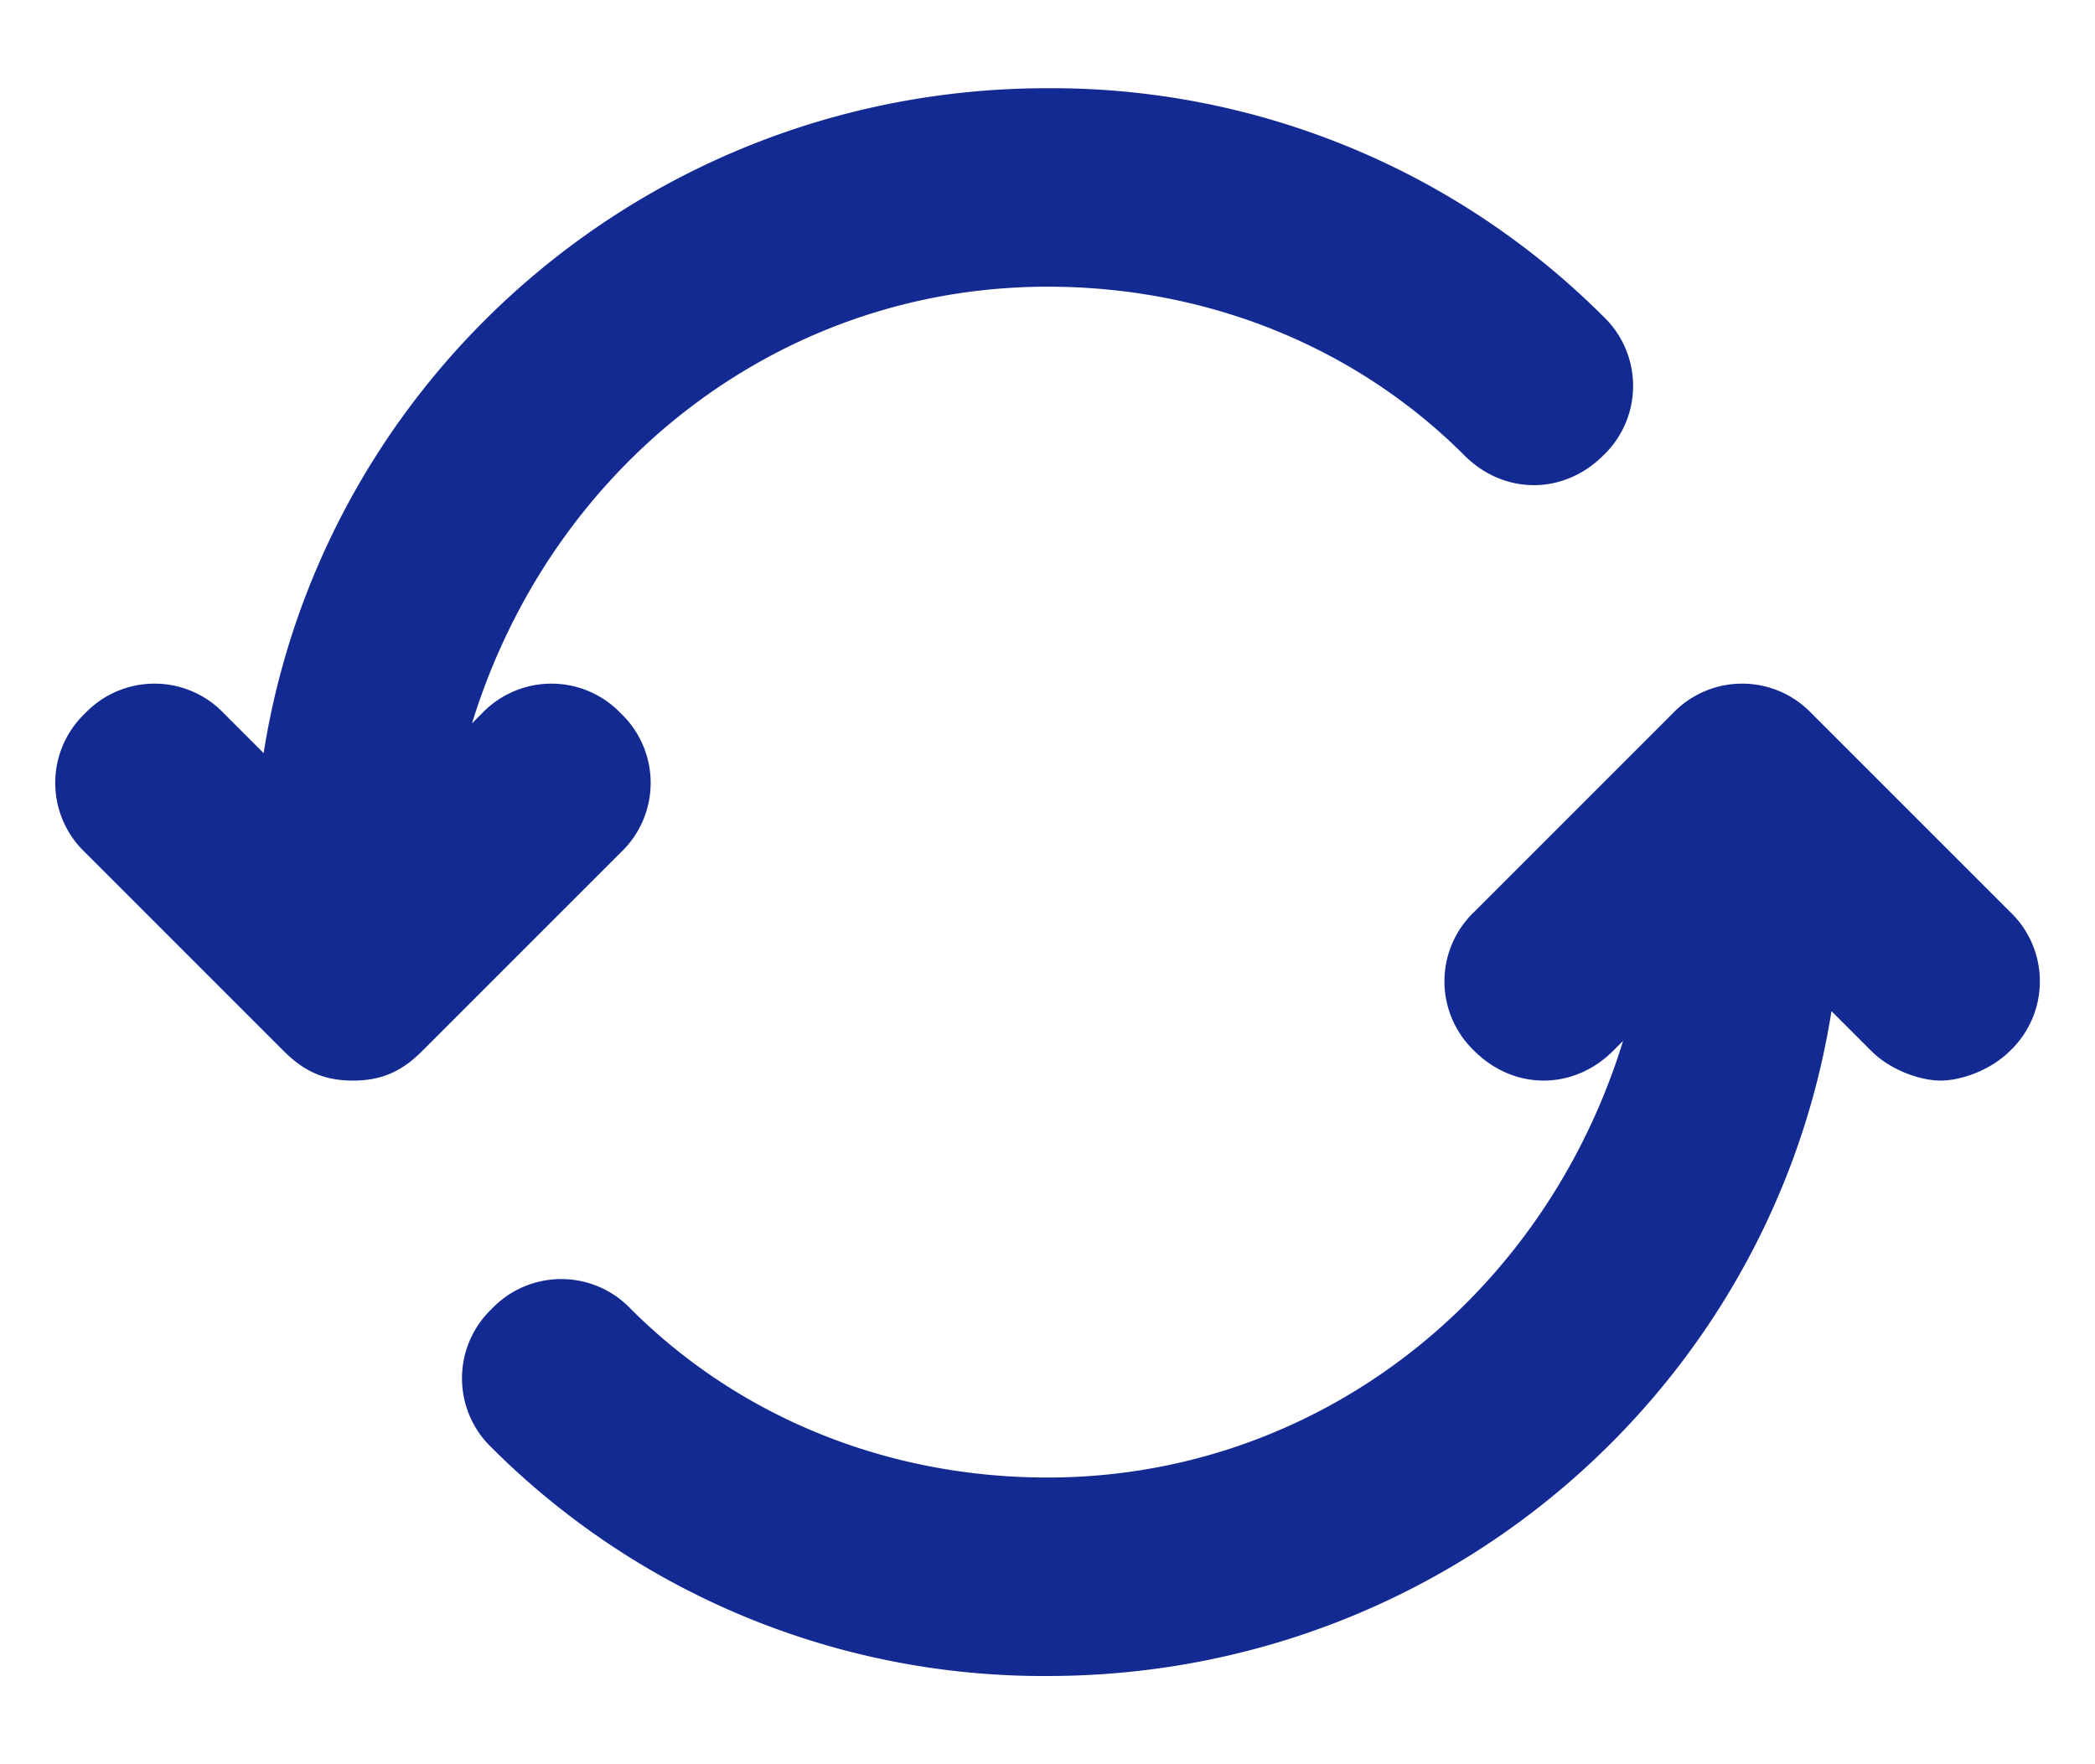 <svg width="19" height="16" fill="none" xmlns="http://www.w3.org/2000/svg"><path d="M18.23 8.27l-1.8-1.8a.87.87 0 00-1.26 0l-1.8 1.8a.87.87 0 000 1.26c.36.36.9.36 1.26 0l.09-.09C14 11.78 11.93 13.4 9.5 13.4c-1.44 0-2.79-.54-3.78-1.53a.87.87 0 00-1.26 0 .87.87 0 000 1.26A7.079 7.079 0 009.5 15.2c3.6 0 6.57-2.61 7.11-6.03l.36.36c.18.18.45.27.63.27s.45-.09.63-.27a.87.87 0 000-1.26zm-3.689-5.4A7.079 7.079 0 009.501.8c-3.6 0-6.57 2.61-7.11 6.03l-.36-.36a.87.87 0 00-1.26 0 .87.87 0 000 1.26l1.8 1.8c.18.18.36.27.63.27s.45-.09.63-.27l1.8-1.8a.87.87 0 000-1.26.87.87 0 00-1.26 0l-.09.09c.72-2.34 2.79-3.96 5.22-3.96 1.44 0 2.79.54 3.78 1.53.36.36.9.36 1.26 0a.87.87 0 000-1.26z" fill="#132A93"/></svg>